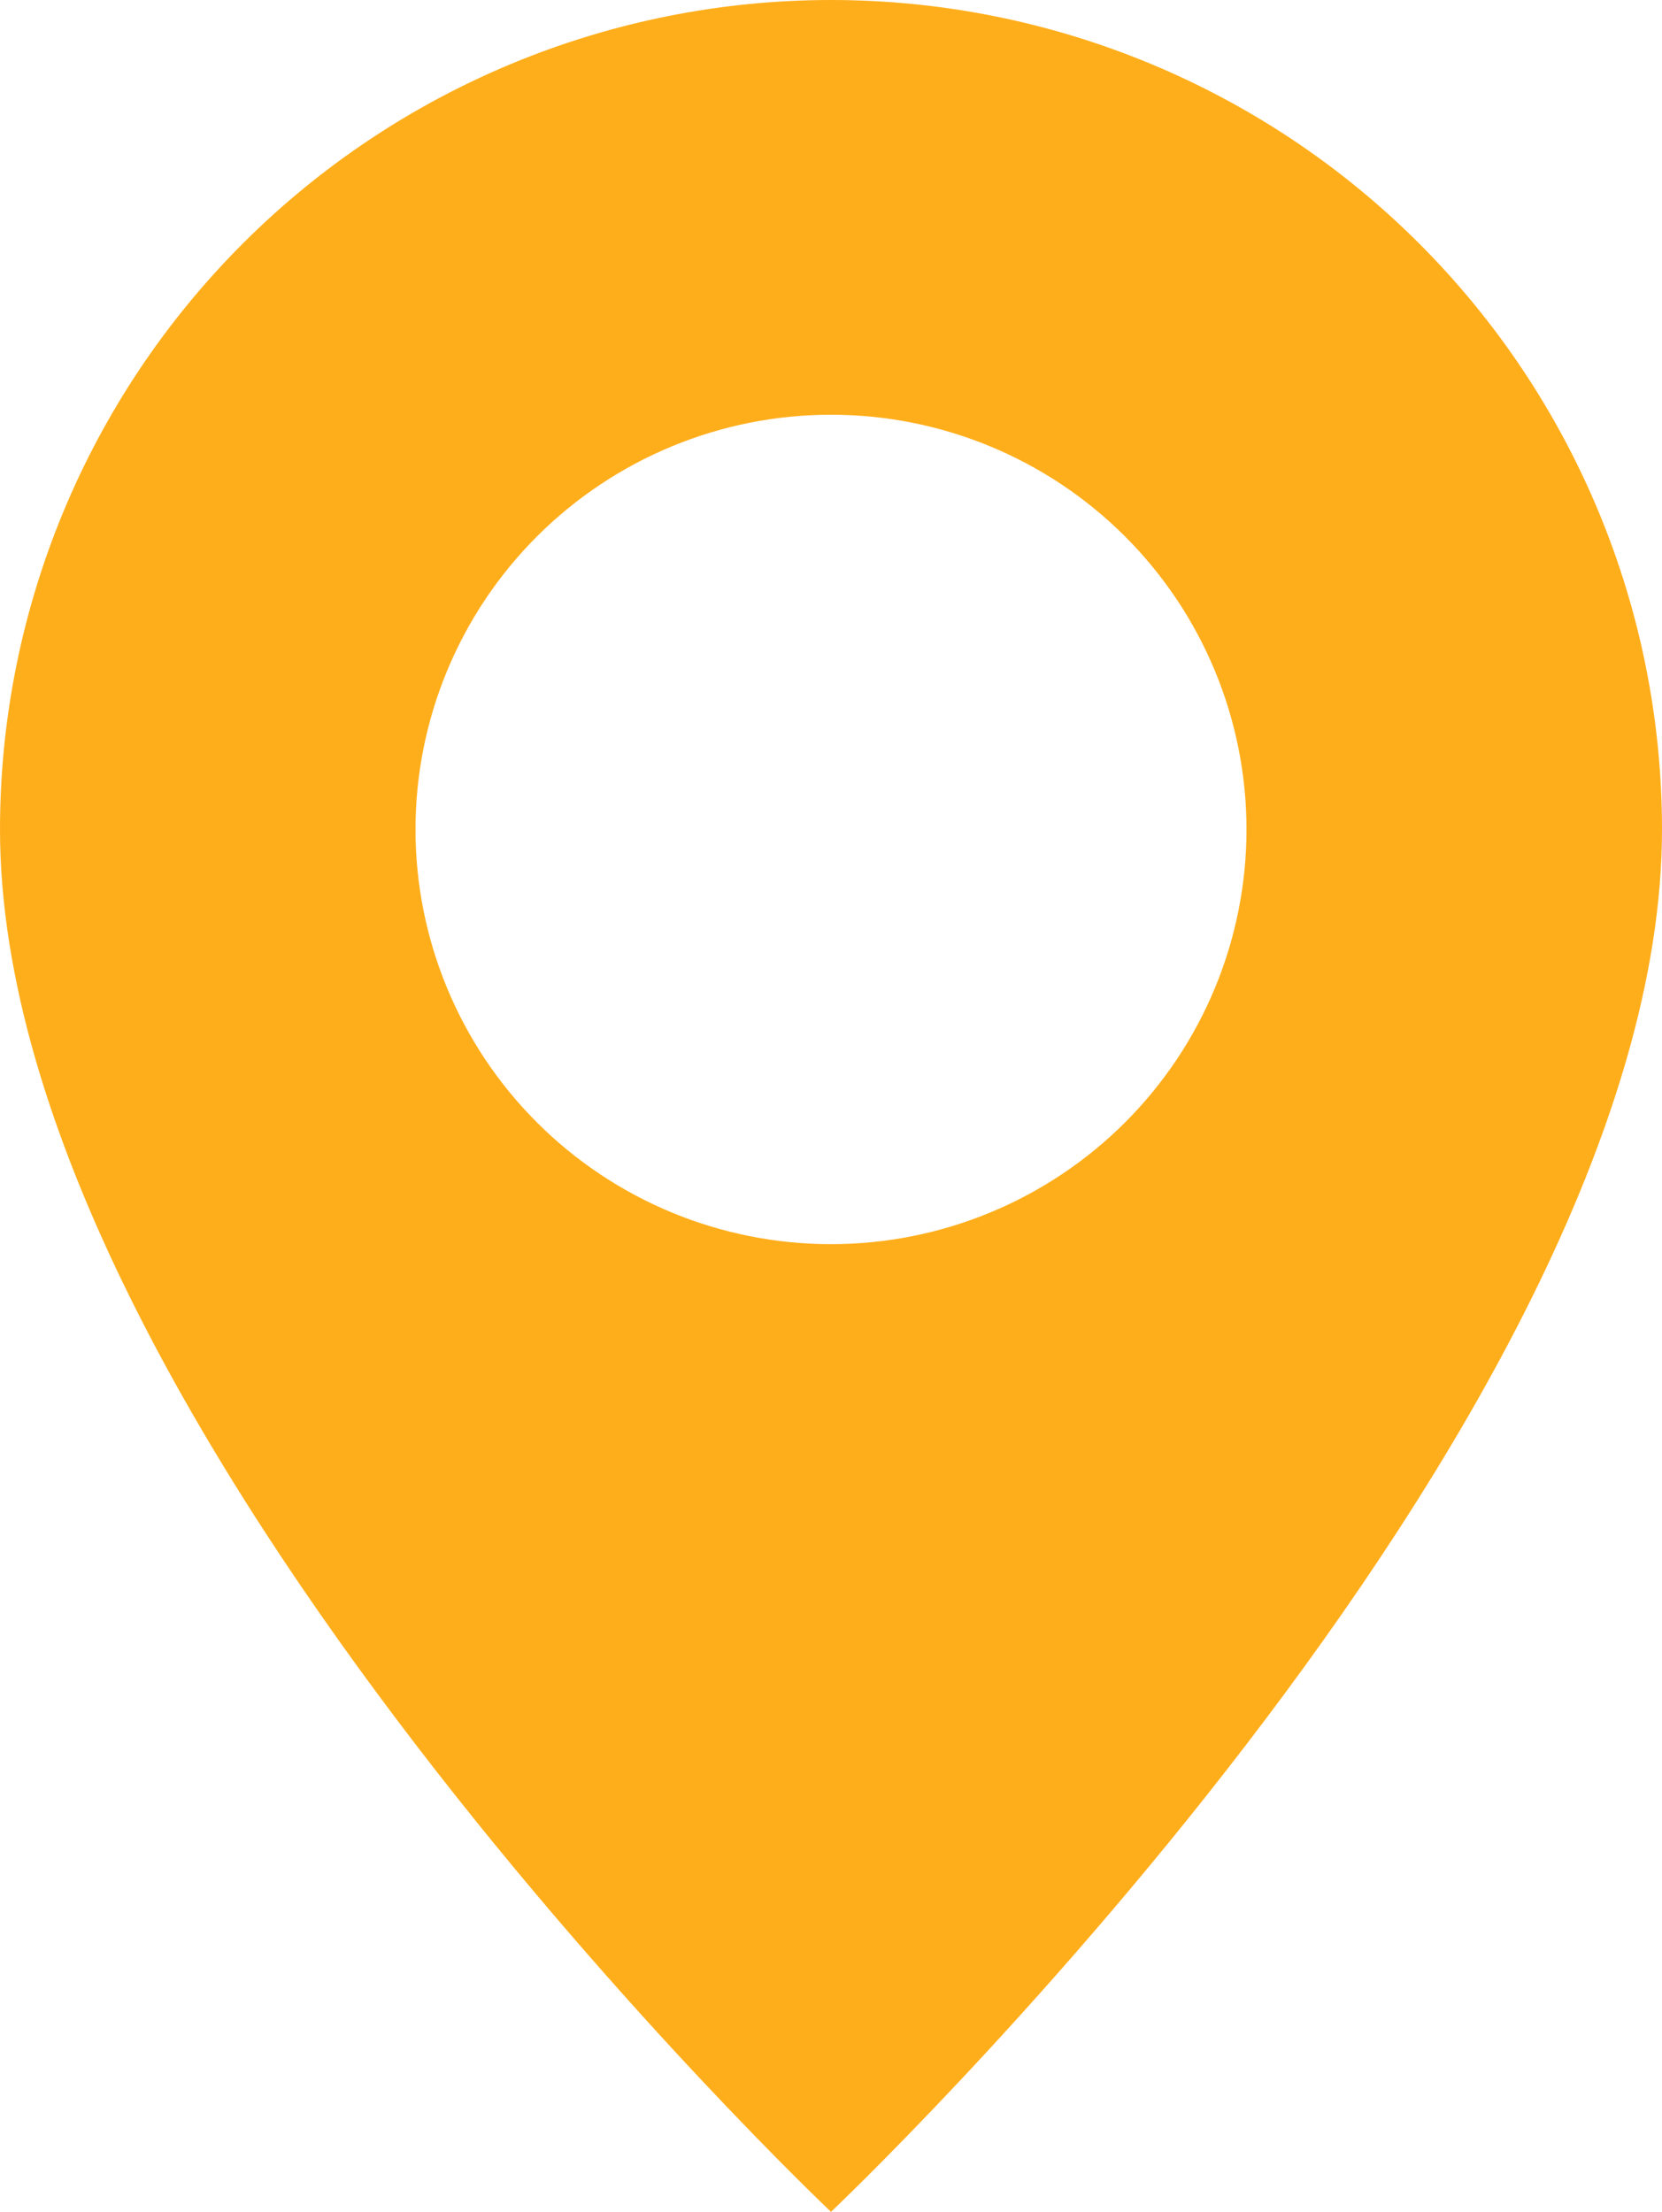 <?xml version="1.0" encoding="UTF-8"?> <svg xmlns="http://www.w3.org/2000/svg" width="601" height="800" viewBox="0 0 601 800" fill="none"> <path d="M300.5 800C300.5 800 601 515.7 601 300C601 220.435 569.34 144.129 512.986 87.868C456.631 31.607 380.198 0 300.5 0C220.802 0 144.369 31.607 88.014 87.868C31.66 144.129 1.18759e-06 220.435 0 300C0 515.7 300.5 800 300.5 800ZM300.5 450C260.651 450 222.435 434.196 194.257 406.066C166.08 377.936 150.25 339.782 150.25 300C150.25 260.218 166.08 222.064 194.257 193.934C222.435 165.804 260.651 150 300.5 150C340.349 150 378.565 165.804 406.743 193.934C434.92 222.064 450.75 260.218 450.75 300C450.75 339.782 434.92 377.936 406.743 406.066C378.565 434.196 340.349 450 300.5 450Z" fill="#FFAE1B"></path> </svg> 